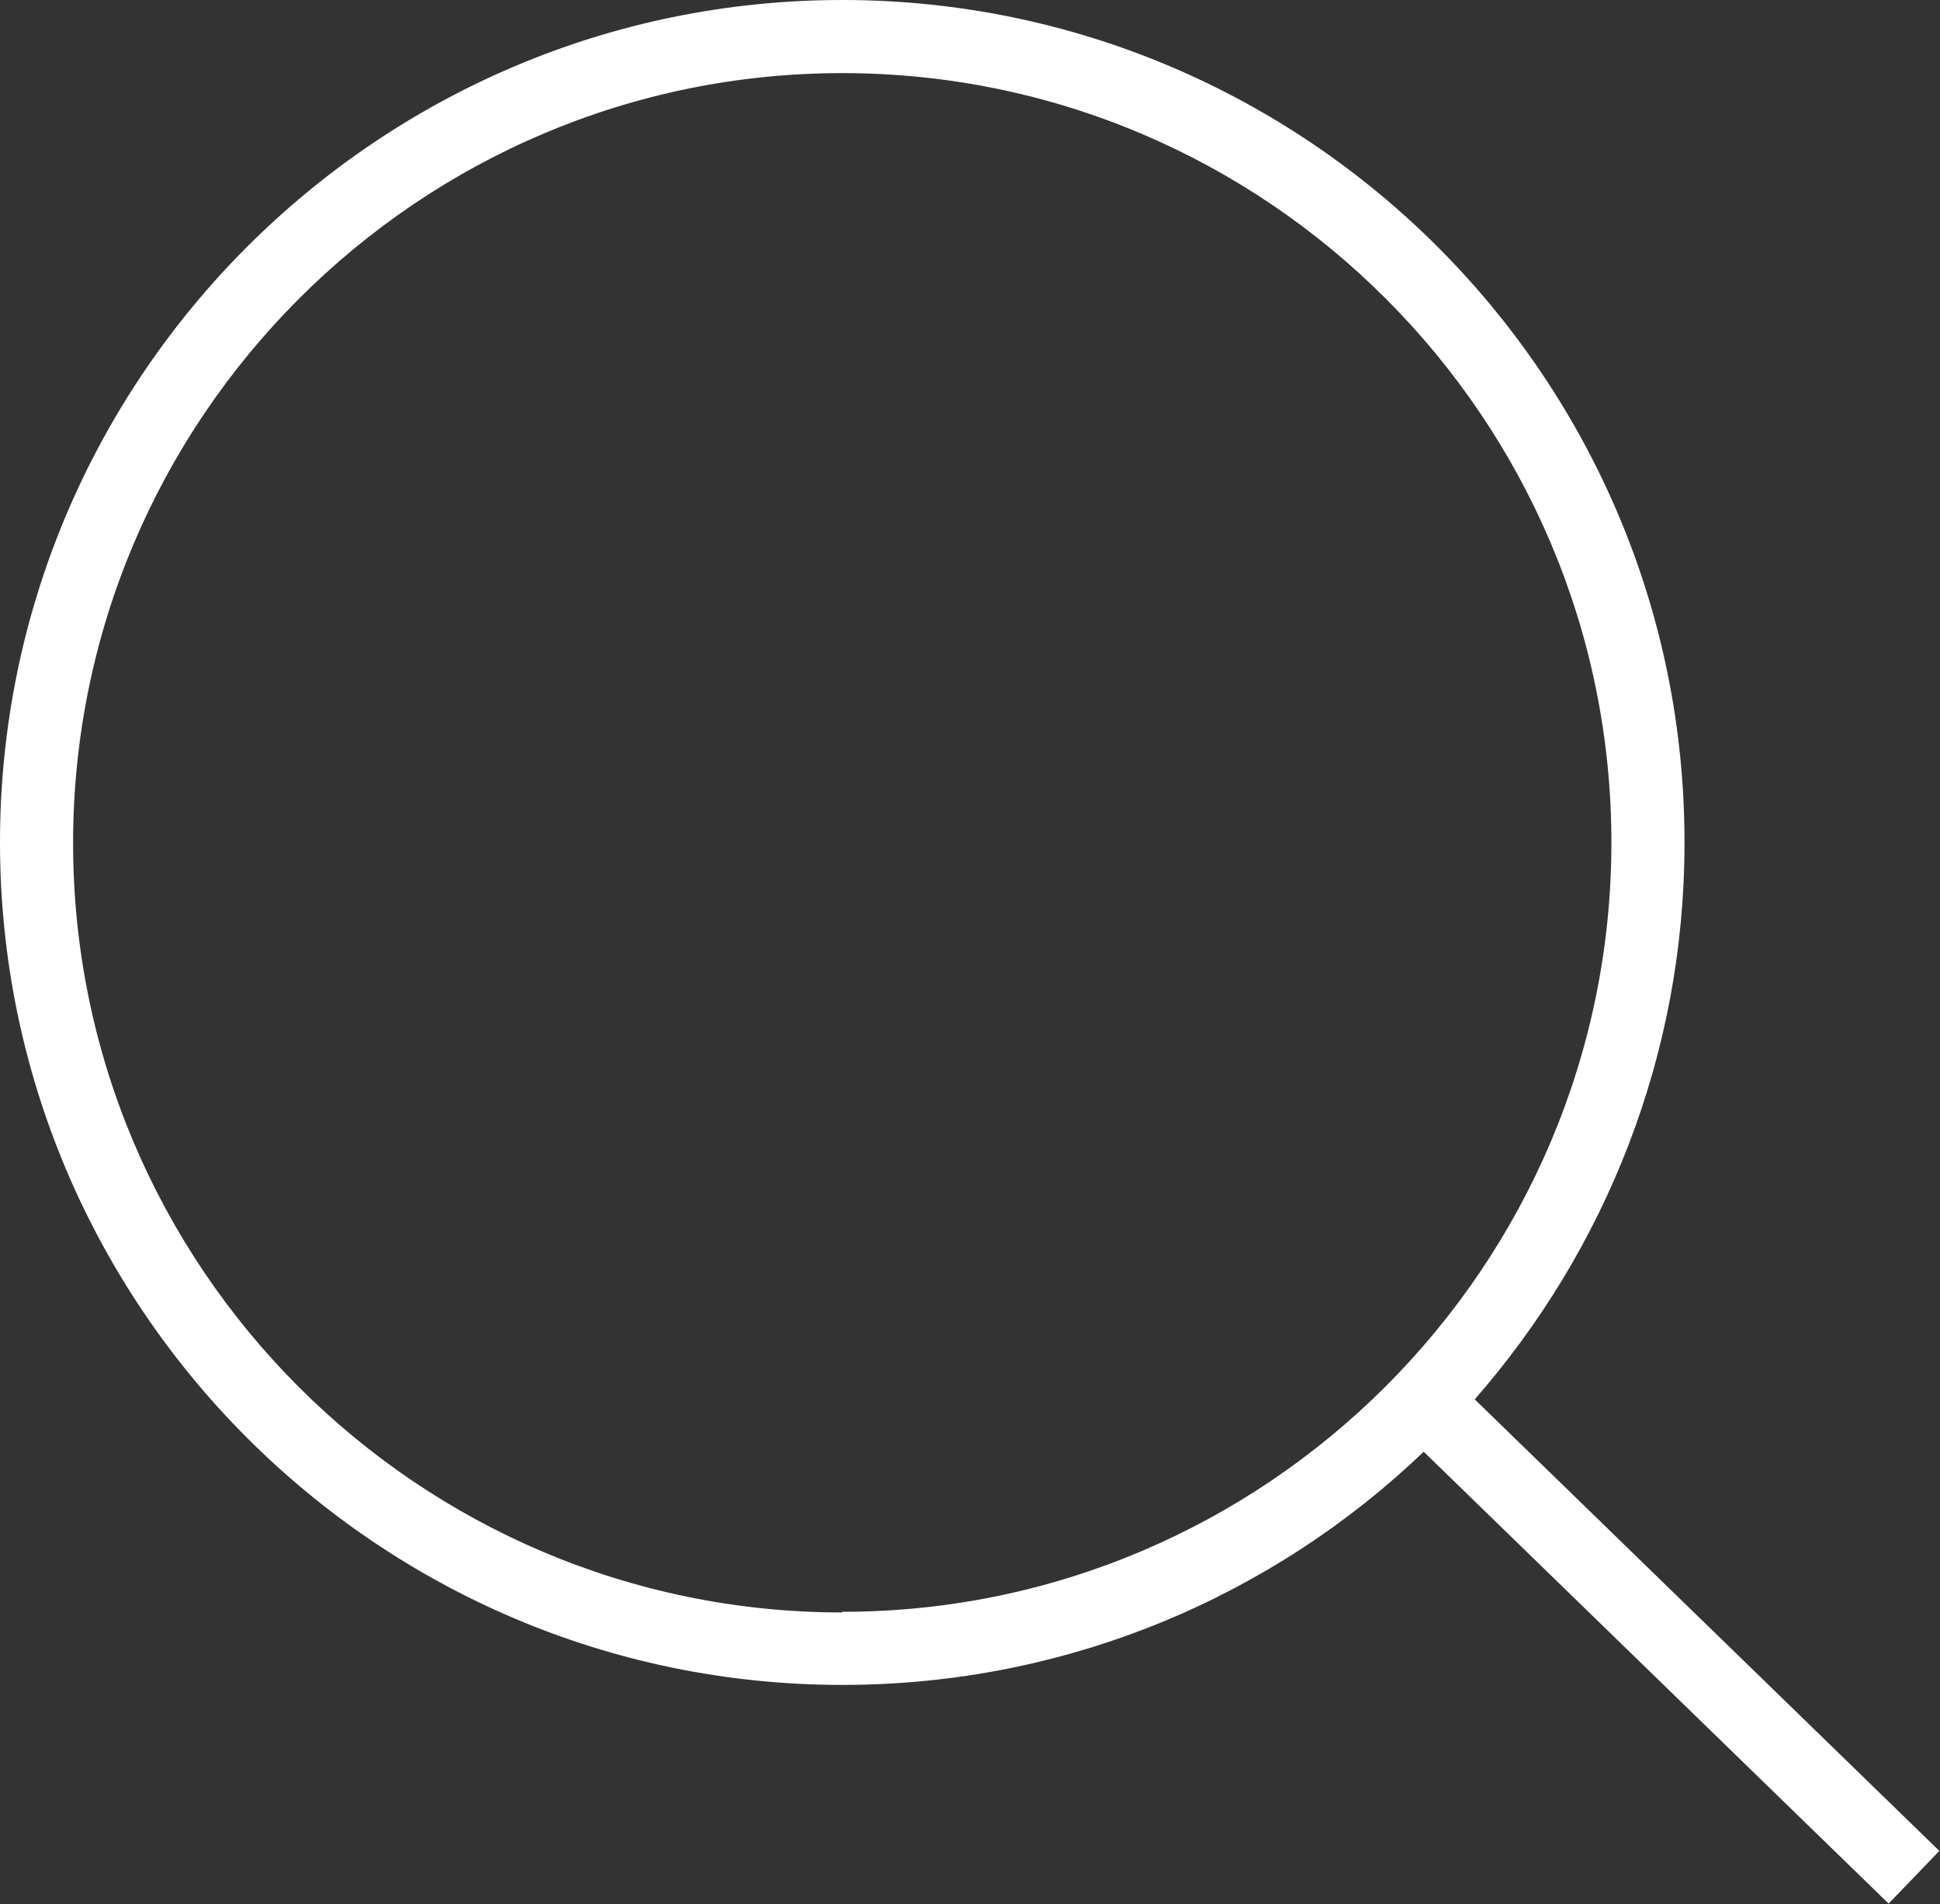 <?xml version="1.0" encoding="UTF-8"?><svg id="Layer_2" xmlns="http://www.w3.org/2000/svg" viewBox="0 0 29.46 28.91"><rect x="0" y="0" width="29.46" height="28.91" fill="#333333" stroke="none"/><defs><style>.cls-1{fill:#fff;}</style></defs><g id="Layer_1-2"><g id="Search"><path class="cls-1" d="m22.39,21.25c1.98-2.26,3.19-5.22,3.19-8.45C25.59,5.74,19.85,0,12.79,0S0,5.74,0,12.79s5.74,12.79,12.79,12.79c3.43,0,6.54-1.35,8.83-3.54l7.06,6.86.77-.8-7.06-6.86h0Zm-9.6,3.23c-6.44,0-11.68-5.24-11.68-11.68S6.35,1.11,12.79,1.11s11.68,5.24,11.68,11.68-5.24,11.68-11.68,11.68Z"/></g></g></svg>